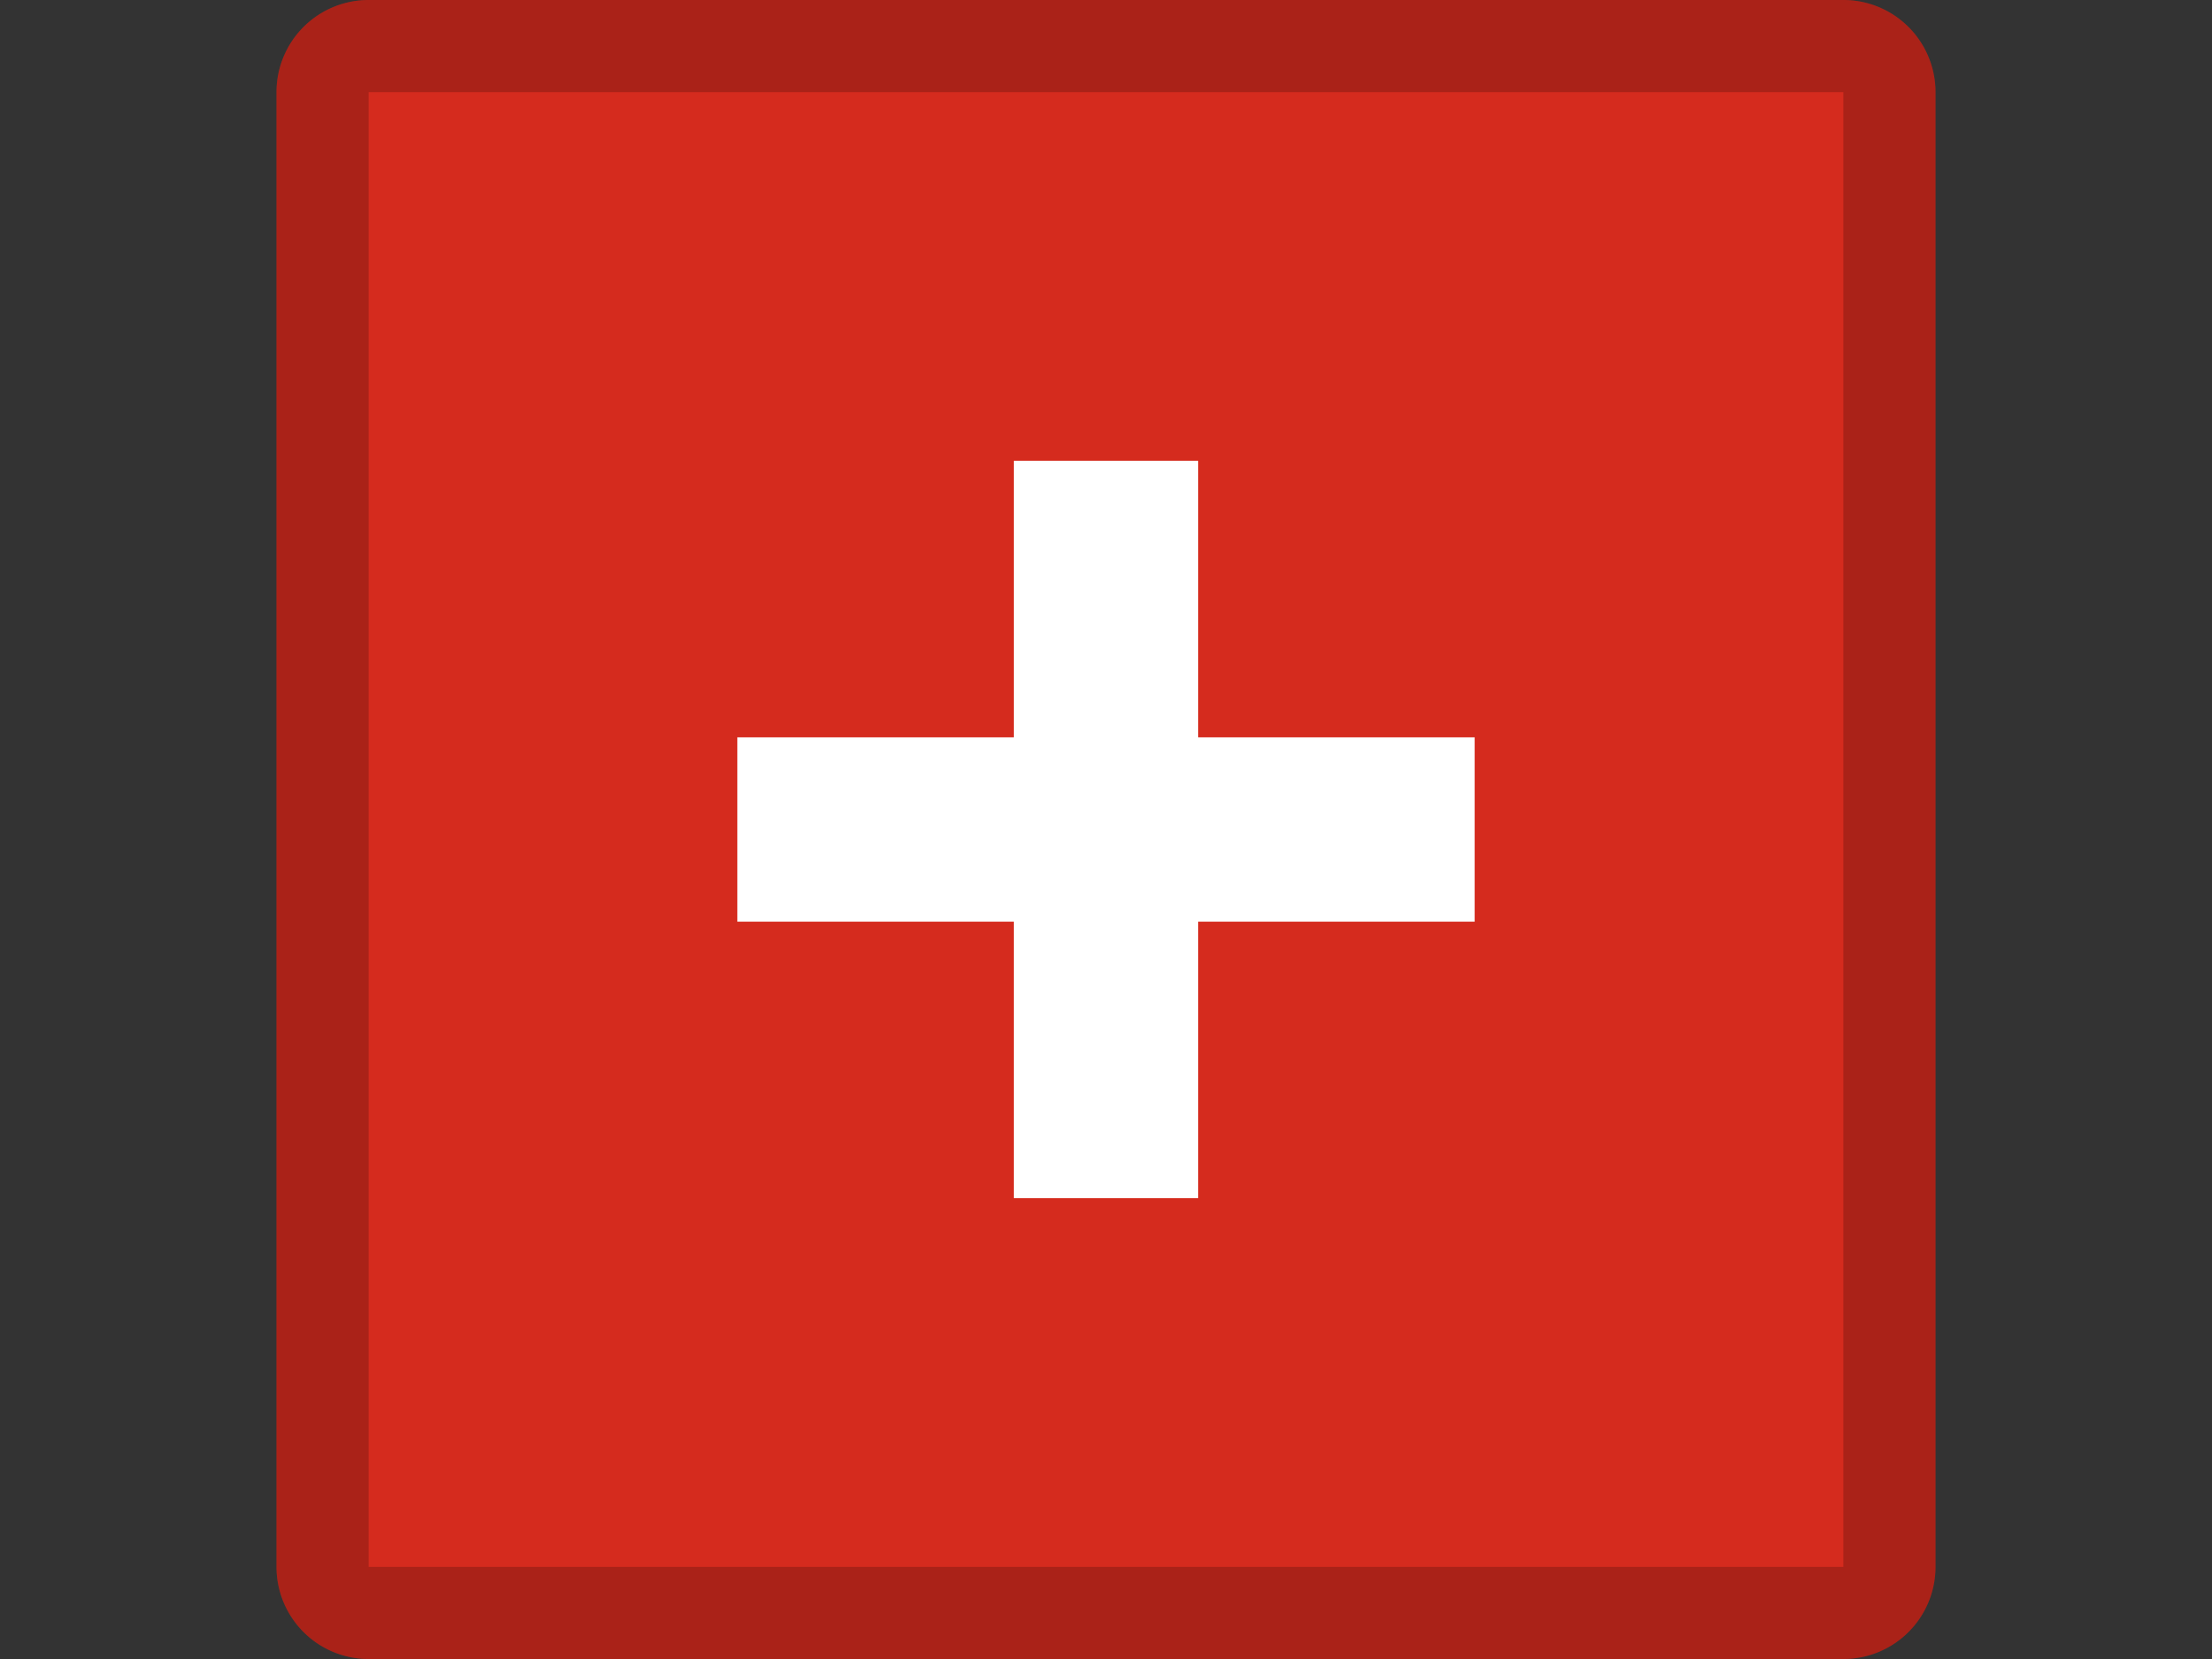 <svg width="24" height="18" viewBox="0 0 24 18" xmlns="http://www.w3.org/2000/svg"><rect x="0" y="0" width="24" height="18" fill="#333333" stroke="none"/><g fill="none" fill-rule="evenodd"><path d="M4 0h16a1 1 0 011 1v16a1 1 0 01-1 1H4a1 1 0 01-1-1V1a1 1 0 011-1z" fill="#D52B1E"/><path fill="#FFF" d="M13 8V5h-2v3H8v2h3v3h2v-3h3V8z"/><path d="M4 1v16h16V1H4zm0-1h16a1 1 0 011 1v16a1 1 0 01-1 1H4a1 1 0 01-1-1V1a1 1 0 011-1z" fill="#000" fill-rule="nonzero" opacity=".2"/></g></svg>